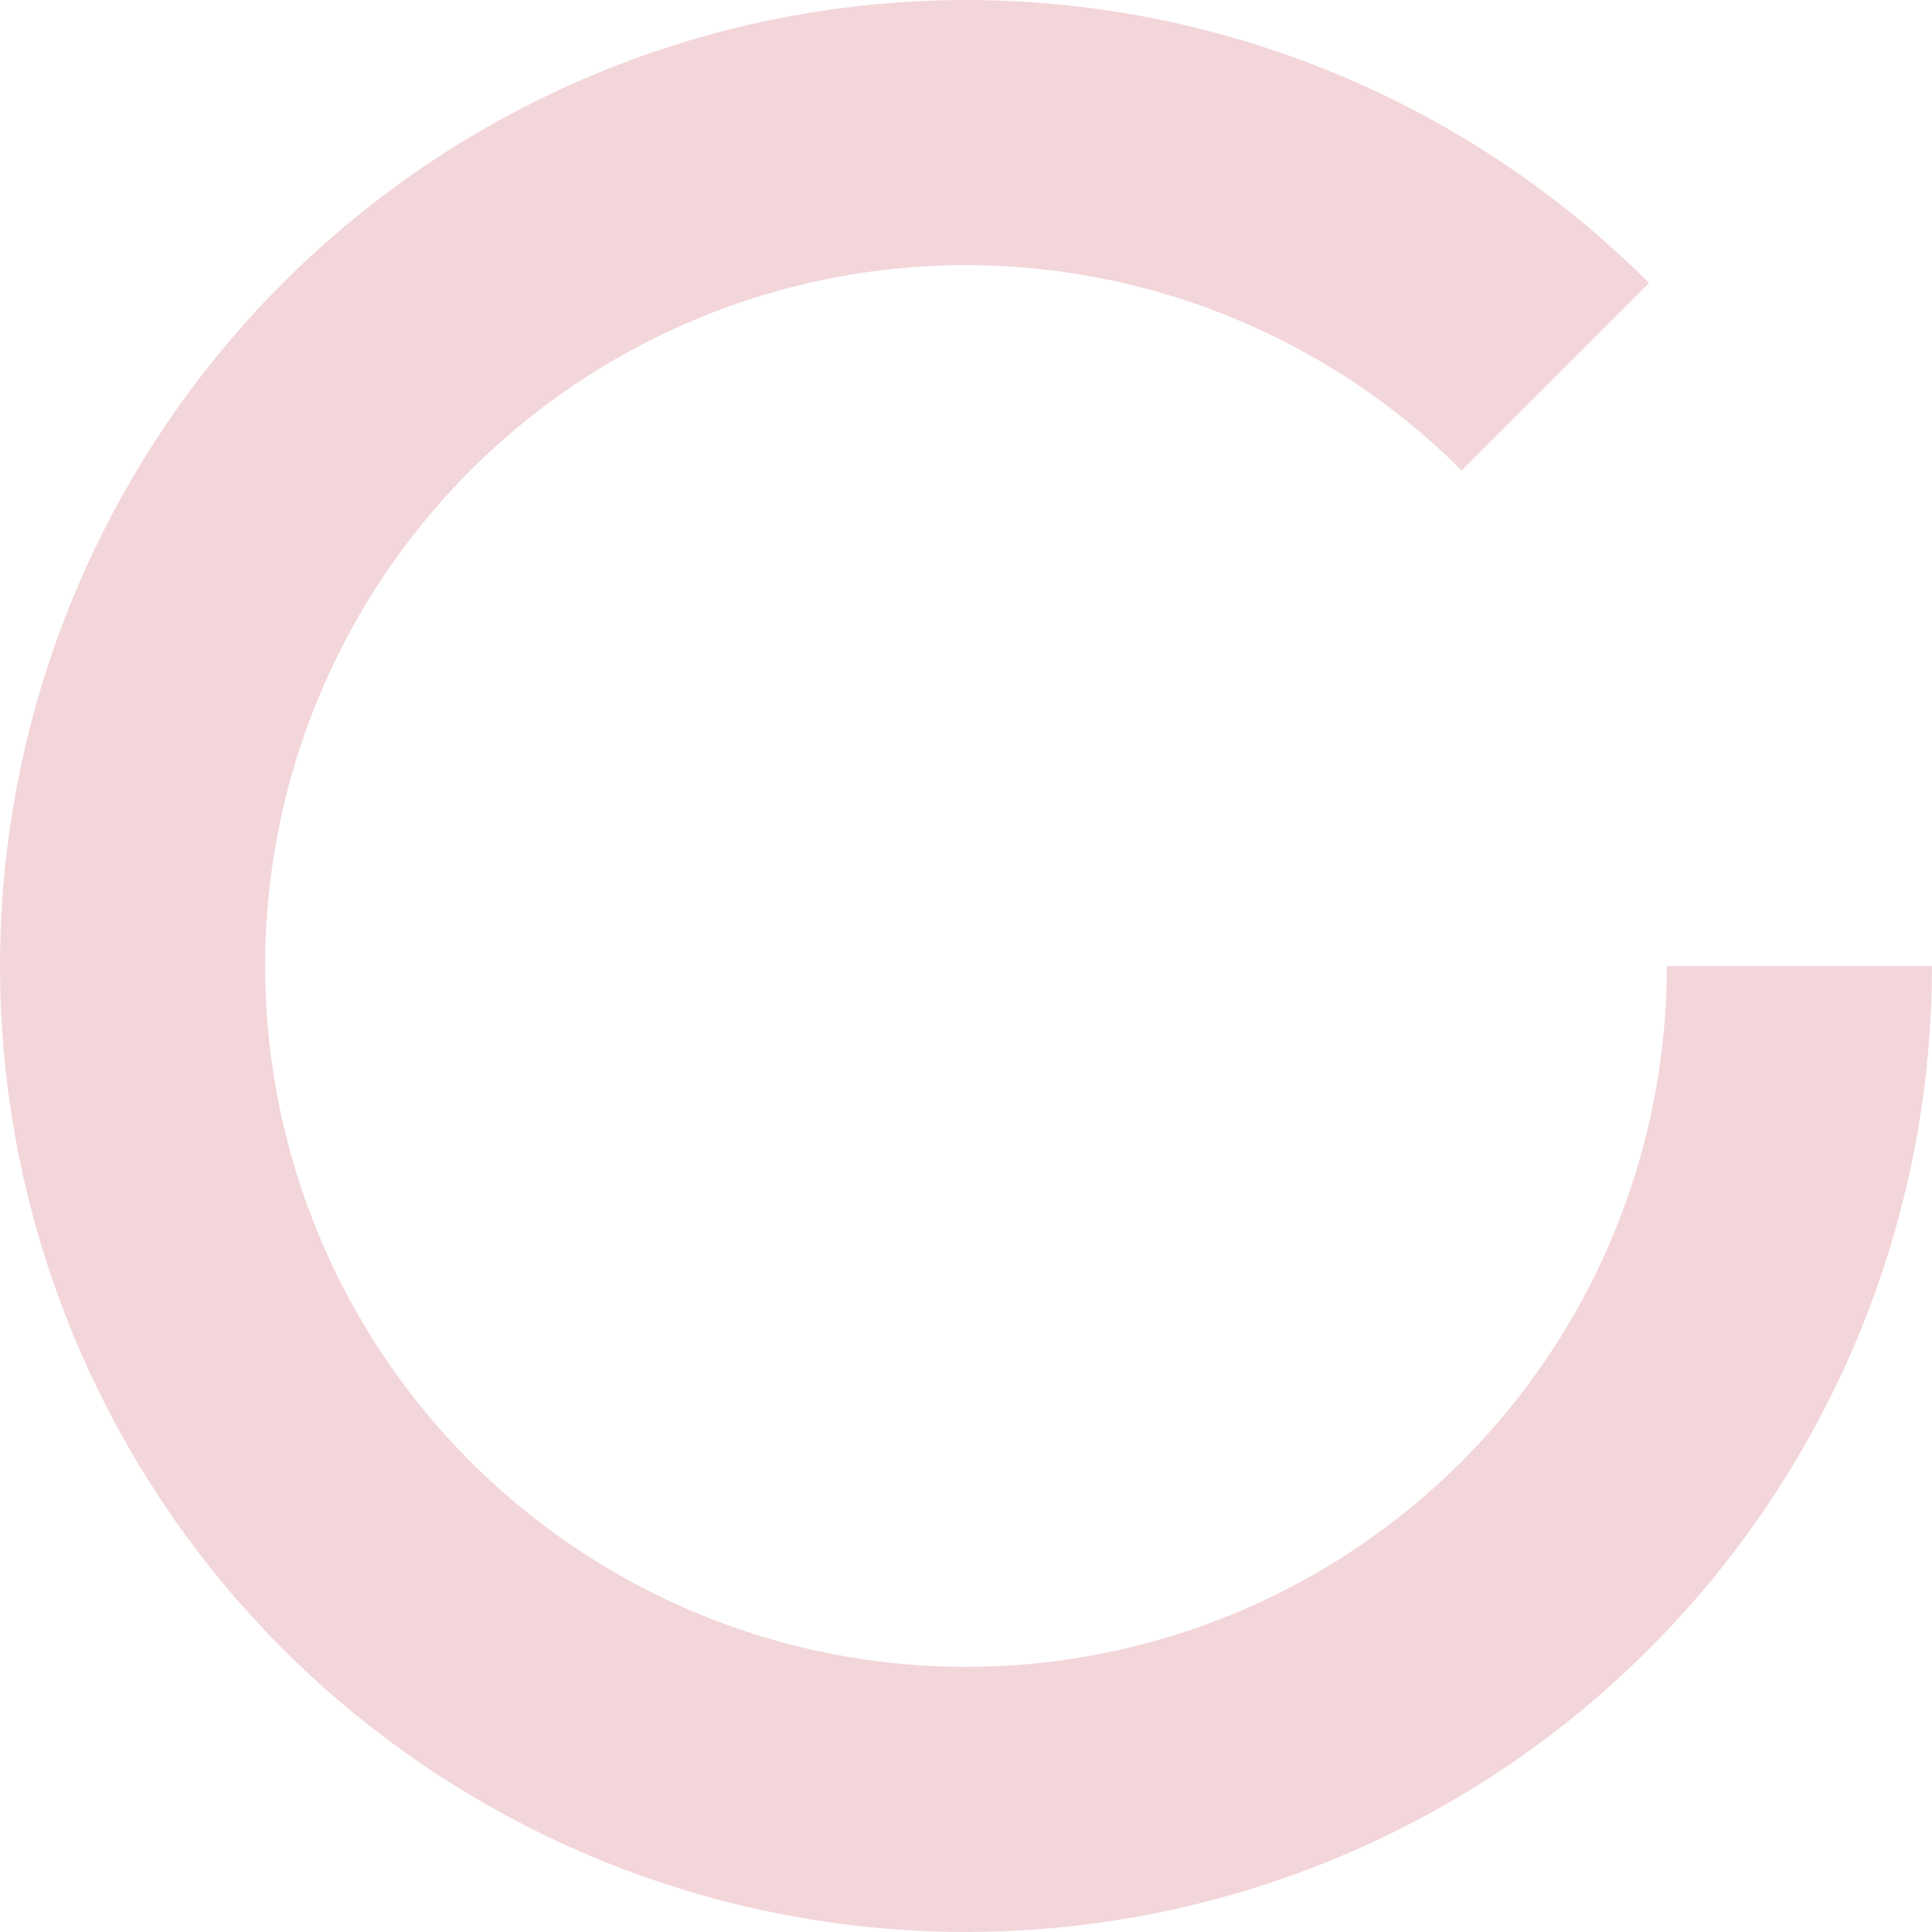 <?xml version="1.0" encoding="UTF-8"?> <svg xmlns="http://www.w3.org/2000/svg" width="200" height="200" viewBox="0 0 200 200" fill="none"> <path d="M200 100C200 123.136 191.978 145.555 177.301 163.439C162.624 181.323 142.2 193.565 119.509 198.079C96.818 202.592 73.264 199.098 52.86 188.192C32.457 177.286 16.466 159.643 7.612 138.268C-1.242 116.894 -2.41 93.111 4.306 70.972C11.022 48.832 25.206 29.706 44.443 16.853C63.679 4 86.778 -1.786 109.802 0.482C132.826 2.749 154.351 12.93 170.711 29.289L151.303 48.697C139.434 36.828 123.816 29.441 107.111 27.796C90.407 26.151 73.648 30.349 59.692 39.674C45.735 49 35.444 62.876 30.571 78.939C25.698 95.002 26.546 112.257 32.97 127.765C39.393 143.273 50.995 156.074 65.799 163.986C80.602 171.899 97.691 174.434 114.154 171.159C130.617 167.884 145.436 159.003 156.084 146.027C166.733 133.052 172.553 116.786 172.553 100H200Z" fill="#F3D6DA"></path> </svg> 
